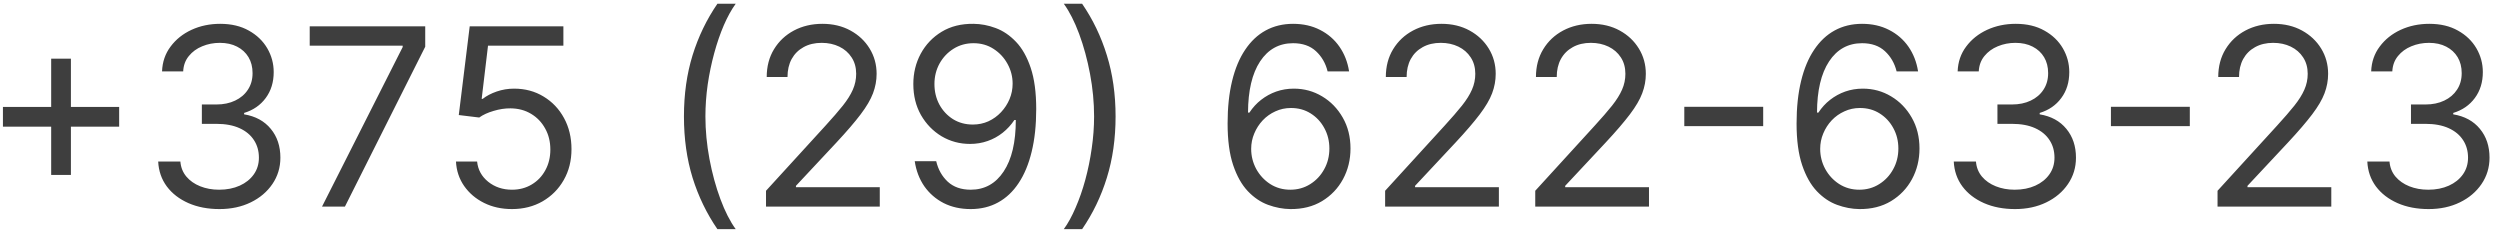 <?xml version="1.0" encoding="UTF-8"?> <svg xmlns="http://www.w3.org/2000/svg" width="121" height="12" viewBox="0 0 121 12" fill="none"><path d="M2.477 8.466V2.841H3.432V8.466H2.477ZM0.142 6.131V5.176H5.767V6.131H0.142ZM10.622 10.119C10.059 10.119 9.558 10.023 9.118 9.83C8.68 9.636 8.332 9.368 8.074 9.024C7.818 8.678 7.679 8.276 7.656 7.818H8.73C8.752 8.099 8.849 8.342 9.02 8.547C9.19 8.749 9.413 8.905 9.689 9.016C9.964 9.126 10.27 9.182 10.605 9.182C10.98 9.182 11.312 9.116 11.602 8.986C11.892 8.855 12.119 8.673 12.284 8.44C12.448 8.207 12.531 7.938 12.531 7.631C12.531 7.31 12.451 7.027 12.292 6.783C12.133 6.536 11.9 6.342 11.593 6.203C11.287 6.064 10.912 5.994 10.468 5.994H9.77V5.057H10.468C10.815 5.057 11.119 4.994 11.38 4.869C11.645 4.744 11.851 4.568 11.998 4.341C12.149 4.114 12.224 3.847 12.224 3.54C12.224 3.244 12.159 2.987 12.028 2.768C11.897 2.55 11.713 2.379 11.474 2.257C11.238 2.135 10.96 2.074 10.639 2.074C10.338 2.074 10.054 2.129 9.787 2.24C9.522 2.348 9.306 2.506 9.139 2.713C8.971 2.918 8.88 3.165 8.866 3.455H7.843C7.86 2.997 7.998 2.597 8.257 2.253C8.515 1.906 8.853 1.636 9.271 1.443C9.691 1.25 10.153 1.153 10.656 1.153C11.196 1.153 11.659 1.263 12.045 1.482C12.431 1.697 12.728 1.983 12.936 2.338C13.143 2.693 13.247 3.077 13.247 3.489C13.247 3.98 13.117 4.399 12.859 4.746C12.603 5.092 12.255 5.332 11.815 5.466V5.534C12.366 5.625 12.796 5.859 13.106 6.237C13.416 6.612 13.571 7.077 13.571 7.631C13.571 8.105 13.441 8.531 13.183 8.909C12.927 9.284 12.578 9.58 12.135 9.795C11.691 10.011 11.187 10.119 10.622 10.119ZM15.586 10L19.49 2.278V2.21H14.99V1.273H20.581V2.261L16.694 10H15.586ZM24.779 10.119C24.279 10.119 23.829 10.02 23.428 9.821C23.028 9.622 22.707 9.349 22.465 9.003C22.224 8.656 22.092 8.261 22.069 7.818H23.092C23.131 8.213 23.31 8.54 23.629 8.798C23.95 9.054 24.333 9.182 24.779 9.182C25.137 9.182 25.455 9.098 25.734 8.93C26.015 8.763 26.235 8.533 26.394 8.24C26.556 7.945 26.637 7.611 26.637 7.239C26.637 6.858 26.553 6.518 26.386 6.22C26.221 5.919 25.994 5.682 25.704 5.509C25.414 5.335 25.083 5.247 24.711 5.244C24.444 5.241 24.17 5.283 23.889 5.368C23.607 5.45 23.376 5.557 23.194 5.688L22.205 5.568L22.734 1.273H27.268V2.21H23.62L23.313 4.784H23.364C23.543 4.642 23.768 4.524 24.038 4.43C24.308 4.337 24.589 4.29 24.881 4.29C25.416 4.29 25.891 4.418 26.309 4.673C26.729 4.926 27.059 5.273 27.298 5.713C27.539 6.153 27.66 6.656 27.66 7.222C27.66 7.778 27.535 8.276 27.285 8.713C27.038 9.148 26.697 9.491 26.262 9.744C25.827 9.994 25.333 10.119 24.779 10.119ZM33.103 5.636C33.103 4.562 33.242 3.575 33.52 2.675C33.801 1.771 34.202 0.94 34.722 0.182H35.608C35.404 0.463 35.212 0.81 35.033 1.222C34.857 1.631 34.702 2.081 34.569 2.572C34.435 3.061 34.33 3.567 34.253 4.089C34.179 4.612 34.142 5.128 34.142 5.636C34.142 6.312 34.208 6.999 34.338 7.695C34.469 8.391 34.645 9.037 34.867 9.634C35.088 10.23 35.336 10.716 35.608 11.091H34.722C34.202 10.332 33.801 9.503 33.52 8.602C33.242 7.699 33.103 6.71 33.103 5.636ZM37.075 10V9.233L39.956 6.08C40.294 5.71 40.572 5.389 40.791 5.116C41.01 4.841 41.172 4.582 41.277 4.341C41.385 4.097 41.439 3.841 41.439 3.574C41.439 3.267 41.365 3.001 41.217 2.777C41.072 2.553 40.874 2.379 40.621 2.257C40.368 2.135 40.084 2.074 39.769 2.074C39.433 2.074 39.141 2.143 38.891 2.283C38.644 2.419 38.452 2.611 38.315 2.858C38.182 3.105 38.115 3.395 38.115 3.727H37.109C37.109 3.216 37.227 2.767 37.463 2.381C37.699 1.994 38.02 1.693 38.426 1.477C38.835 1.261 39.294 1.153 39.803 1.153C40.314 1.153 40.767 1.261 41.162 1.477C41.557 1.693 41.867 1.984 42.091 2.351C42.315 2.717 42.428 3.125 42.428 3.574C42.428 3.895 42.369 4.209 42.253 4.516C42.139 4.82 41.94 5.159 41.656 5.534C41.375 5.906 40.984 6.361 40.484 6.898L38.524 8.994V9.062H42.581V10H37.075ZM47.119 1.153C47.477 1.156 47.835 1.224 48.193 1.358C48.551 1.491 48.878 1.713 49.173 2.023C49.469 2.33 49.706 2.749 49.885 3.28C50.064 3.811 50.153 4.477 50.153 5.278C50.153 6.054 50.08 6.743 49.932 7.345C49.787 7.945 49.577 8.45 49.301 8.862C49.028 9.274 48.696 9.587 48.304 9.8C47.915 10.013 47.474 10.119 46.983 10.119C46.494 10.119 46.058 10.023 45.675 9.83C45.294 9.634 44.981 9.362 44.737 9.016C44.496 8.666 44.341 8.261 44.273 7.801H45.312C45.406 8.202 45.592 8.533 45.871 8.794C46.152 9.053 46.523 9.182 46.983 9.182C47.656 9.182 48.188 8.888 48.577 8.3C48.969 7.712 49.165 6.881 49.165 5.807H49.097C48.938 6.045 48.749 6.251 48.53 6.425C48.311 6.598 48.068 6.732 47.801 6.825C47.534 6.919 47.25 6.966 46.949 6.966C46.449 6.966 45.99 6.842 45.572 6.595C45.158 6.345 44.825 6.003 44.575 5.568C44.328 5.131 44.205 4.631 44.205 4.068C44.205 3.534 44.324 3.045 44.562 2.602C44.804 2.156 45.142 1.801 45.577 1.537C46.014 1.273 46.528 1.145 47.119 1.153ZM47.119 2.091C46.761 2.091 46.439 2.18 46.152 2.359C45.868 2.536 45.642 2.774 45.474 3.075C45.31 3.374 45.227 3.705 45.227 4.068C45.227 4.432 45.307 4.763 45.466 5.061C45.628 5.357 45.848 5.592 46.126 5.768C46.408 5.942 46.727 6.028 47.085 6.028C47.355 6.028 47.606 5.976 47.84 5.871C48.072 5.763 48.276 5.616 48.449 5.432C48.625 5.244 48.763 5.033 48.862 4.797C48.962 4.558 49.011 4.31 49.011 4.051C49.011 3.71 48.929 3.391 48.764 3.092C48.602 2.794 48.378 2.553 48.091 2.368C47.807 2.183 47.483 2.091 47.119 2.091ZM53.994 5.636C53.994 6.71 53.853 7.699 53.572 8.602C53.294 9.503 52.895 10.332 52.375 11.091H51.488C51.693 10.81 51.883 10.463 52.059 10.051C52.238 9.642 52.395 9.193 52.528 8.705C52.662 8.213 52.765 7.706 52.839 7.183C52.916 6.658 52.954 6.142 52.954 5.636C52.954 4.96 52.889 4.274 52.758 3.578C52.627 2.882 52.451 2.236 52.23 1.639C52.008 1.043 51.761 0.557 51.488 0.182H52.375C52.895 0.94 53.294 1.771 53.572 2.675C53.853 3.575 53.994 4.562 53.994 5.636ZM62.45 10.119C62.092 10.114 61.734 10.046 61.376 9.915C61.018 9.784 60.691 9.564 60.396 9.254C60.1 8.942 59.863 8.52 59.684 7.989C59.505 7.455 59.416 6.784 59.416 5.977C59.416 5.205 59.488 4.52 59.633 3.923C59.778 3.324 59.988 2.82 60.264 2.411C60.539 1.999 60.871 1.686 61.261 1.473C61.653 1.26 62.094 1.153 62.586 1.153C63.075 1.153 63.509 1.251 63.89 1.447C64.273 1.641 64.586 1.911 64.827 2.257C65.069 2.604 65.225 3.003 65.296 3.455H64.256C64.16 3.062 63.972 2.737 63.694 2.479C63.416 2.22 63.046 2.091 62.586 2.091C61.91 2.091 61.377 2.385 60.988 2.973C60.602 3.561 60.407 4.386 60.404 5.449H60.472C60.631 5.207 60.82 5.001 61.039 4.831C61.261 4.658 61.505 4.524 61.772 4.43C62.039 4.337 62.322 4.29 62.62 4.29C63.12 4.29 63.577 4.415 63.992 4.665C64.407 4.912 64.739 5.254 64.989 5.692C65.239 6.126 65.364 6.625 65.364 7.188C65.364 7.727 65.244 8.222 65.002 8.67C64.761 9.116 64.421 9.472 63.984 9.736C63.549 9.997 63.038 10.125 62.45 10.119ZM62.45 9.182C62.807 9.182 63.129 9.092 63.413 8.913C63.7 8.734 63.925 8.494 64.09 8.193C64.258 7.892 64.342 7.557 64.342 7.188C64.342 6.827 64.261 6.499 64.099 6.203C63.94 5.905 63.719 5.668 63.438 5.491C63.16 5.315 62.842 5.227 62.484 5.227C62.214 5.227 61.962 5.281 61.729 5.389C61.496 5.494 61.292 5.639 61.116 5.824C60.943 6.009 60.806 6.22 60.707 6.459C60.607 6.695 60.557 6.943 60.557 7.205C60.557 7.551 60.639 7.875 60.8 8.176C60.965 8.477 61.19 8.72 61.474 8.905C61.761 9.089 62.086 9.182 62.45 9.182ZM67.04 10V9.233L69.921 6.08C70.259 5.71 70.537 5.389 70.756 5.116C70.975 4.841 71.137 4.582 71.242 4.341C71.35 4.097 71.404 3.841 71.404 3.574C71.404 3.267 71.33 3.001 71.182 2.777C71.037 2.553 70.838 2.379 70.586 2.257C70.333 2.135 70.049 2.074 69.733 2.074C69.398 2.074 69.106 2.143 68.856 2.283C68.608 2.419 68.416 2.611 68.28 2.858C68.147 3.105 68.08 3.395 68.08 3.727H67.074C67.074 3.216 67.192 2.767 67.428 2.381C67.664 1.994 67.985 1.693 68.391 1.477C68.8 1.261 69.259 1.153 69.767 1.153C70.279 1.153 70.732 1.261 71.127 1.477C71.522 1.693 71.831 1.984 72.056 2.351C72.28 2.717 72.392 3.125 72.392 3.574C72.392 3.895 72.334 4.209 72.218 4.516C72.104 4.82 71.905 5.159 71.621 5.534C71.34 5.906 70.949 6.361 70.449 6.898L68.489 8.994V9.062H72.546V10H67.04ZM74.306 10V9.233L77.186 6.08C77.525 5.71 77.803 5.389 78.022 5.116C78.24 4.841 78.402 4.582 78.507 4.341C78.615 4.097 78.669 3.841 78.669 3.574C78.669 3.267 78.596 3.001 78.448 2.777C78.303 2.553 78.104 2.379 77.851 2.257C77.598 2.135 77.314 2.074 76.999 2.074C76.664 2.074 76.371 2.143 76.121 2.283C75.874 2.419 75.682 2.611 75.546 2.858C75.412 3.105 75.346 3.395 75.346 3.727H74.34C74.34 3.216 74.458 2.767 74.694 2.381C74.929 1.994 75.25 1.693 75.657 1.477C76.066 1.261 76.525 1.153 77.033 1.153C77.544 1.153 77.998 1.261 78.392 1.477C78.787 1.693 79.097 1.984 79.321 2.351C79.546 2.717 79.658 3.125 79.658 3.574C79.658 3.895 79.6 4.209 79.483 4.516C79.37 4.82 79.171 5.159 78.887 5.534C78.606 5.906 78.215 6.361 77.715 6.898L75.755 8.994V9.062H79.811V10H74.306ZM85.338 5.168V6.105H81.52V5.168H85.338ZM89.989 10.119C89.631 10.114 89.273 10.046 88.915 9.915C88.557 9.784 88.23 9.564 87.935 9.254C87.639 8.942 87.402 8.52 87.223 7.989C87.044 7.455 86.954 6.784 86.954 5.977C86.954 5.205 87.027 4.52 87.172 3.923C87.317 3.324 87.527 2.82 87.803 2.411C88.078 1.999 88.41 1.686 88.8 1.473C89.192 1.26 89.633 1.153 90.125 1.153C90.614 1.153 91.048 1.251 91.429 1.447C91.812 1.641 92.125 1.911 92.367 2.257C92.608 2.604 92.764 3.003 92.835 3.455H91.796C91.699 3.062 91.511 2.737 91.233 2.479C90.954 2.22 90.585 2.091 90.125 2.091C89.449 2.091 88.916 2.385 88.527 2.973C88.141 3.561 87.946 4.386 87.943 5.449H88.011C88.171 5.207 88.359 5.001 88.578 4.831C88.8 4.658 89.044 4.524 89.311 4.43C89.578 4.337 89.861 4.29 90.159 4.29C90.659 4.29 91.117 4.415 91.531 4.665C91.946 4.912 92.278 5.254 92.528 5.692C92.778 6.126 92.903 6.625 92.903 7.188C92.903 7.727 92.783 8.222 92.541 8.67C92.3 9.116 91.96 9.472 91.523 9.736C91.088 9.997 90.577 10.125 89.989 10.119ZM89.989 9.182C90.347 9.182 90.668 9.092 90.952 8.913C91.239 8.734 91.465 8.494 91.629 8.193C91.797 7.892 91.881 7.557 91.881 7.188C91.881 6.827 91.8 6.499 91.638 6.203C91.479 5.905 91.258 5.668 90.977 5.491C90.699 5.315 90.381 5.227 90.023 5.227C89.753 5.227 89.501 5.281 89.269 5.389C89.035 5.494 88.831 5.639 88.655 5.824C88.481 6.009 88.345 6.22 88.246 6.459C88.146 6.695 88.097 6.943 88.097 7.205C88.097 7.551 88.178 7.875 88.34 8.176C88.504 8.477 88.729 8.72 89.013 8.905C89.3 9.089 89.625 9.182 89.989 9.182ZM97.528 10.119C96.966 10.119 96.464 10.023 96.024 9.83C95.586 9.636 95.238 9.368 94.98 9.024C94.724 8.678 94.585 8.276 94.562 7.818H95.636C95.659 8.099 95.755 8.342 95.926 8.547C96.096 8.749 96.319 8.905 96.595 9.016C96.87 9.126 97.176 9.182 97.511 9.182C97.886 9.182 98.218 9.116 98.508 8.986C98.798 8.855 99.025 8.673 99.19 8.44C99.355 8.207 99.437 7.938 99.437 7.631C99.437 7.31 99.358 7.027 99.198 6.783C99.039 6.536 98.806 6.342 98.5 6.203C98.193 6.064 97.818 5.994 97.375 5.994H96.676V5.057H97.375C97.721 5.057 98.025 4.994 98.287 4.869C98.551 4.744 98.757 4.568 98.904 4.341C99.055 4.114 99.13 3.847 99.13 3.54C99.13 3.244 99.065 2.987 98.934 2.768C98.804 2.55 98.619 2.379 98.38 2.257C98.144 2.135 97.866 2.074 97.545 2.074C97.244 2.074 96.96 2.129 96.693 2.24C96.429 2.348 96.213 2.506 96.045 2.713C95.877 2.918 95.787 3.165 95.772 3.455H94.75C94.767 2.997 94.904 2.597 95.163 2.253C95.421 1.906 95.76 1.636 96.177 1.443C96.598 1.25 97.059 1.153 97.562 1.153C98.102 1.153 98.565 1.263 98.951 1.482C99.338 1.697 99.635 1.983 99.842 2.338C100.049 2.693 100.153 3.077 100.153 3.489C100.153 3.98 100.024 4.399 99.765 4.746C99.51 5.092 99.162 5.332 98.721 5.466V5.534C99.272 5.625 99.703 5.859 100.012 6.237C100.322 6.612 100.477 7.077 100.477 7.631C100.477 8.105 100.348 8.531 100.089 8.909C99.834 9.284 99.484 9.58 99.041 9.795C98.598 10.011 98.093 10.119 97.528 10.119ZM105.987 5.168V6.105H102.169V5.168H105.987ZM107.329 10V9.233L110.21 6.08C110.548 5.71 110.826 5.389 111.045 5.116C111.264 4.841 111.426 4.582 111.531 4.341C111.639 4.097 111.693 3.841 111.693 3.574C111.693 3.267 111.619 3.001 111.471 2.777C111.326 2.553 111.127 2.379 110.875 2.257C110.622 2.135 110.338 2.074 110.022 2.074C109.687 2.074 109.395 2.143 109.145 2.283C108.897 2.419 108.706 2.611 108.569 2.858C108.436 3.105 108.369 3.395 108.369 3.727H107.363C107.363 3.216 107.481 2.767 107.717 2.381C107.953 1.994 108.274 1.693 108.68 1.477C109.089 1.261 109.548 1.153 110.056 1.153C110.568 1.153 111.021 1.261 111.416 1.477C111.811 1.693 112.12 1.984 112.345 2.351C112.569 2.717 112.681 3.125 112.681 3.574C112.681 3.895 112.623 4.209 112.507 4.516C112.393 4.82 112.194 5.159 111.91 5.534C111.629 5.906 111.238 6.361 110.738 6.898L108.778 8.994V9.062H112.835V10H107.329ZM117.544 10.119C116.981 10.119 116.48 10.023 116.039 9.83C115.602 9.636 115.254 9.368 114.995 9.024C114.74 8.678 114.6 8.276 114.578 7.818H115.652C115.674 8.099 115.771 8.342 115.941 8.547C116.112 8.749 116.335 8.905 116.61 9.016C116.886 9.126 117.191 9.182 117.527 9.182C117.902 9.182 118.234 9.116 118.524 8.986C118.814 8.855 119.041 8.673 119.206 8.44C119.37 8.207 119.453 7.938 119.453 7.631C119.453 7.31 119.373 7.027 119.214 6.783C119.055 6.536 118.822 6.342 118.515 6.203C118.208 6.064 117.833 5.994 117.39 5.994H116.691V5.057H117.39C117.737 5.057 118.041 4.994 118.302 4.869C118.566 4.744 118.772 4.568 118.92 4.341C119.071 4.114 119.146 3.847 119.146 3.54C119.146 3.244 119.081 2.987 118.95 2.768C118.819 2.55 118.635 2.379 118.396 2.257C118.16 2.135 117.882 2.074 117.561 2.074C117.26 2.074 116.975 2.129 116.708 2.24C116.444 2.348 116.228 2.506 116.061 2.713C115.893 2.918 115.802 3.165 115.788 3.455H114.765C114.782 2.997 114.92 2.597 115.179 2.253C115.437 1.906 115.775 1.636 116.193 1.443C116.613 1.25 117.075 1.153 117.578 1.153C118.118 1.153 118.581 1.263 118.967 1.482C119.353 1.697 119.65 1.983 119.858 2.338C120.065 2.693 120.169 3.077 120.169 3.489C120.169 3.98 120.039 4.399 119.781 4.746C119.525 5.092 119.177 5.332 118.737 5.466V5.534C119.288 5.625 119.718 5.859 120.028 6.237C120.338 6.612 120.493 7.077 120.493 7.631C120.493 8.105 120.363 8.531 120.105 8.909C119.849 9.284 119.5 9.58 119.056 9.795C118.613 10.011 118.109 10.119 117.544 10.119Z" fill="#3E3E3E"></path></svg> 